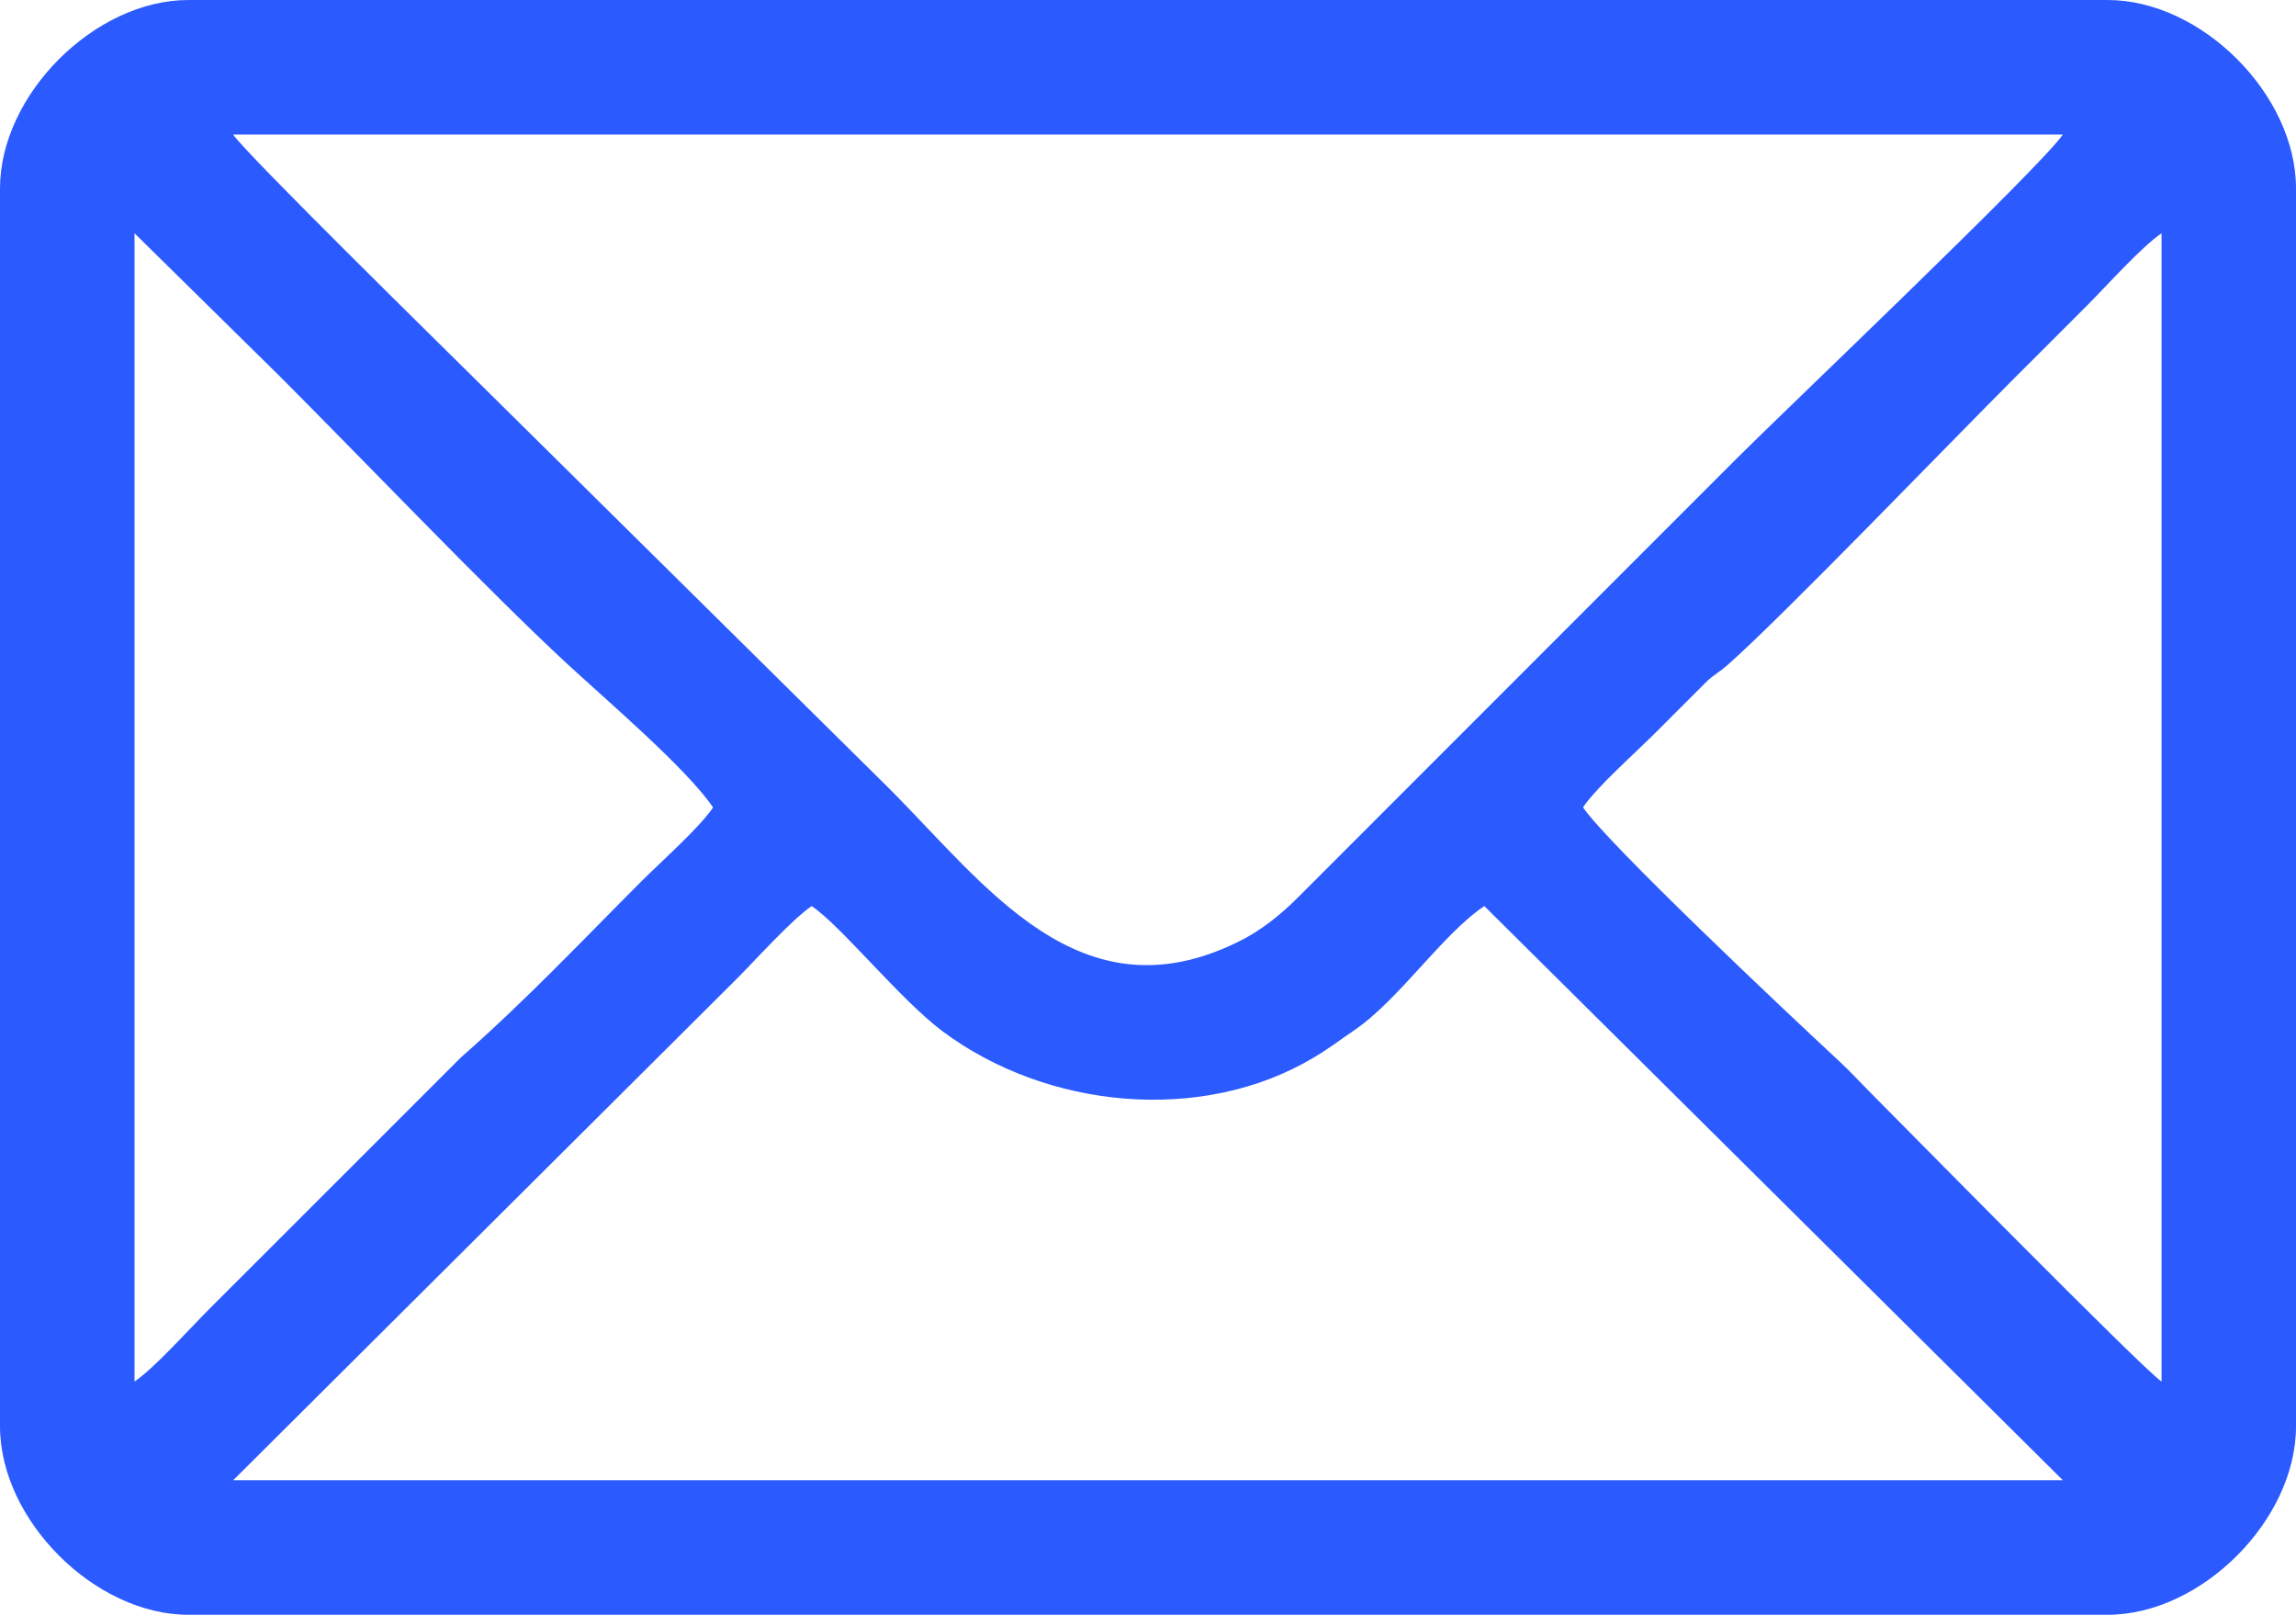 <?xml version="1.0" encoding="UTF-8"?> <svg xmlns="http://www.w3.org/2000/svg" xmlns:xlink="http://www.w3.org/1999/xlink" xmlns:xodm="http://www.corel.com/coreldraw/odm/2003" xml:space="preserve" width="95.763mm" height="67.334mm" version="1.1" style="shape-rendering:geometricPrecision; text-rendering:geometricPrecision; image-rendering:optimizeQuality; fill-rule:evenodd; clip-rule:evenodd" viewBox="0 0 344.77 242.42"> <defs> <style type="text/css"> .fil0 {fill:#2B5AFF} </style> </defs> <g id="Слой_x0020_1">  <path class="fil0" d="M121.88 136.02c4.41,2.95 13.28,14.03 19.62,18.77 15.64,11.7 38.92,13.98 55.69,4.02 2.45,-1.45 3.75,-2.51 6.04,-4.06 6.86,-4.63 13.31,-14.48 19.66,-18.73l86.87 86.19 -274.74 0 75.59 -75.25c2.94,-2.94 8.31,-8.95 11.28,-10.94l-0 -0zm115.82 -14.81c2.02,-3.01 7.67,-8.01 10.61,-10.94l8.09 -8.08c1.34,-1.18 1.68,-1.19 3.02,-2.37 8.18,-7.2 33.36,-33.35 43.1,-43.09 3.76,-3.76 7.02,-7.02 10.78,-10.77 2.94,-2.94 8.31,-8.95 11.28,-10.94l0 172.38c-2.88,-1.93 -39.77,-39.43 -43.27,-42.93 -1.91,-1.91 -3.42,-3.59 -5.38,-5.4 -7.43,-6.87 -34.67,-32.56 -38.22,-37.87l-0 -0.01zm-217.5 86.19l0 -172.38 21.72 21.38c12.18,12.18 31.51,32.4 43.09,43.11 6.1,5.64 18.22,15.97 22.06,21.71 -2.02,3.01 -7.67,8.01 -10.61,10.94 -9.48,9.48 -17.34,17.87 -27.27,26.6l-26.94 26.93c-3.76,3.76 -7.02,7.02 -10.78,10.77 -2.94,2.94 -8.31,8.95 -11.28,10.94l0 -0zm14.81 -187.2l274.74 0c-3.2,4.78 -41.66,41.32 -48.99,48.65l-65.65 65.66c-2.73,2.76 -5.7,5.18 -9.25,6.91 -23.71,11.62 -37.81,-8.51 -52.37,-23.08l-61.29 -60.59c-5.86,-5.8 -35.26,-34.66 -37.19,-37.55l0 0zm-35.01 8.08l0 185.85c0,14.08 14.25,28.28 28.28,28.28l288.21 0c14.04,0 28.28,-14.2 28.28,-28.28l0 -185.85c0,-14.09 -14.2,-28.28 -28.28,-28.28l-288.21 0c-14.04,0 -28.28,14.2 -28.28,28.28z"></path> </g> </svg> 